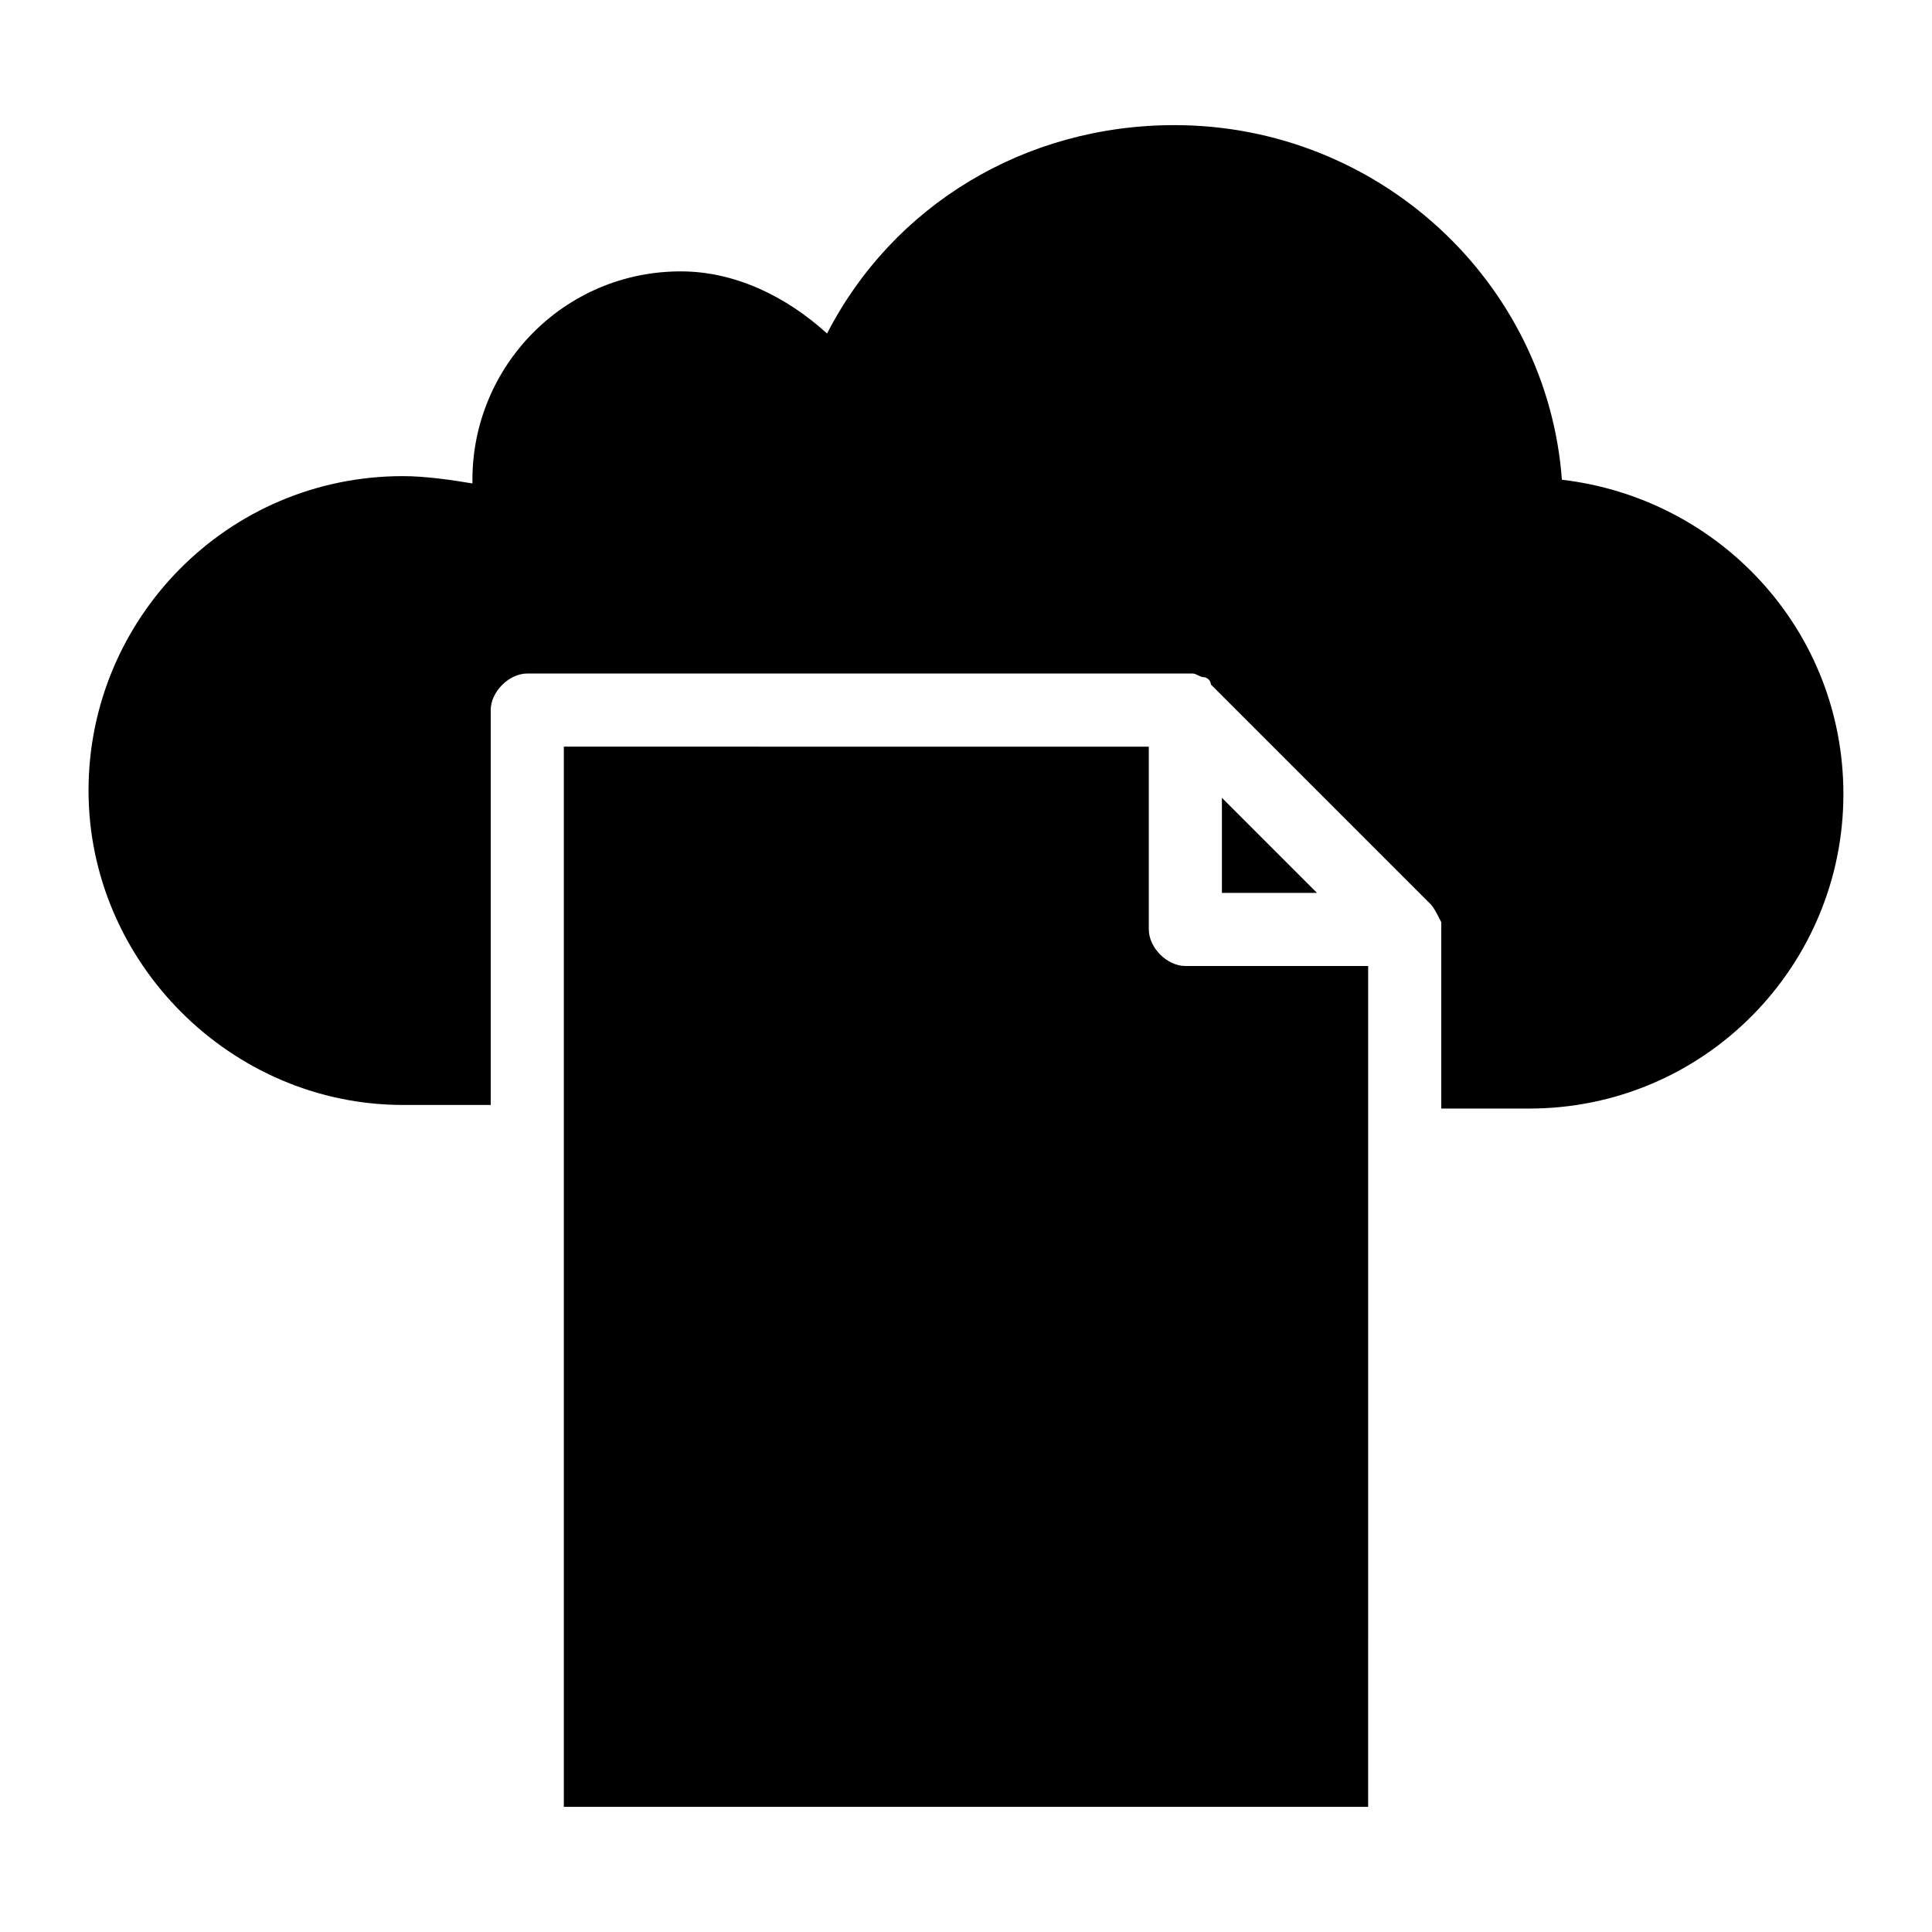<?xml version="1.0" encoding="UTF-8"?>
<!-- Uploaded to: ICON Repo, www.svgrepo.com, Generator: ICON Repo Mixer Tools -->
<svg fill="#000000" width="800px" height="800px" version="1.1" viewBox="144 144 512 512" xmlns="http://www.w3.org/2000/svg">
 <g>
  <path d="m557.92 271.14c-3.875-52.32-48.441-93.98-102.7-93.98-39.723 0-74.602 21.316-92.043 55.227-10.656-9.688-24.223-16.469-38.754-16.469-31.004 0-55.227 25.191-55.227 55.227v0.969c-5.812-0.969-12.594-1.938-18.41-1.938-46.504 0-83.324 37.785-83.324 83.324 0 45.535 37.785 83.324 83.324 83.324l23.258-0.008v-104.64c0-4.844 4.844-9.688 9.688-9.688h174.39 1.938c0.969 0 1.938 0.969 2.906 0.969s1.938 0.969 1.938 1.938l58.133 58.133c0.969 0.969 1.938 2.906 2.906 4.844v1.938 47.473h23.254c46.504 0 83.324-37.785 83.324-83.324 0-43.598-32.941-78.477-74.605-83.32z"/>
  <path d="m293.42 341.87v280.97h213.15l0.004-222.84h-48.441c-4.844 0-9.688-4.844-9.688-9.688v-48.441z"/>
  <path d="m467.82 380.62h25.188l-25.188-25.191z"/>
 </g>
</svg>